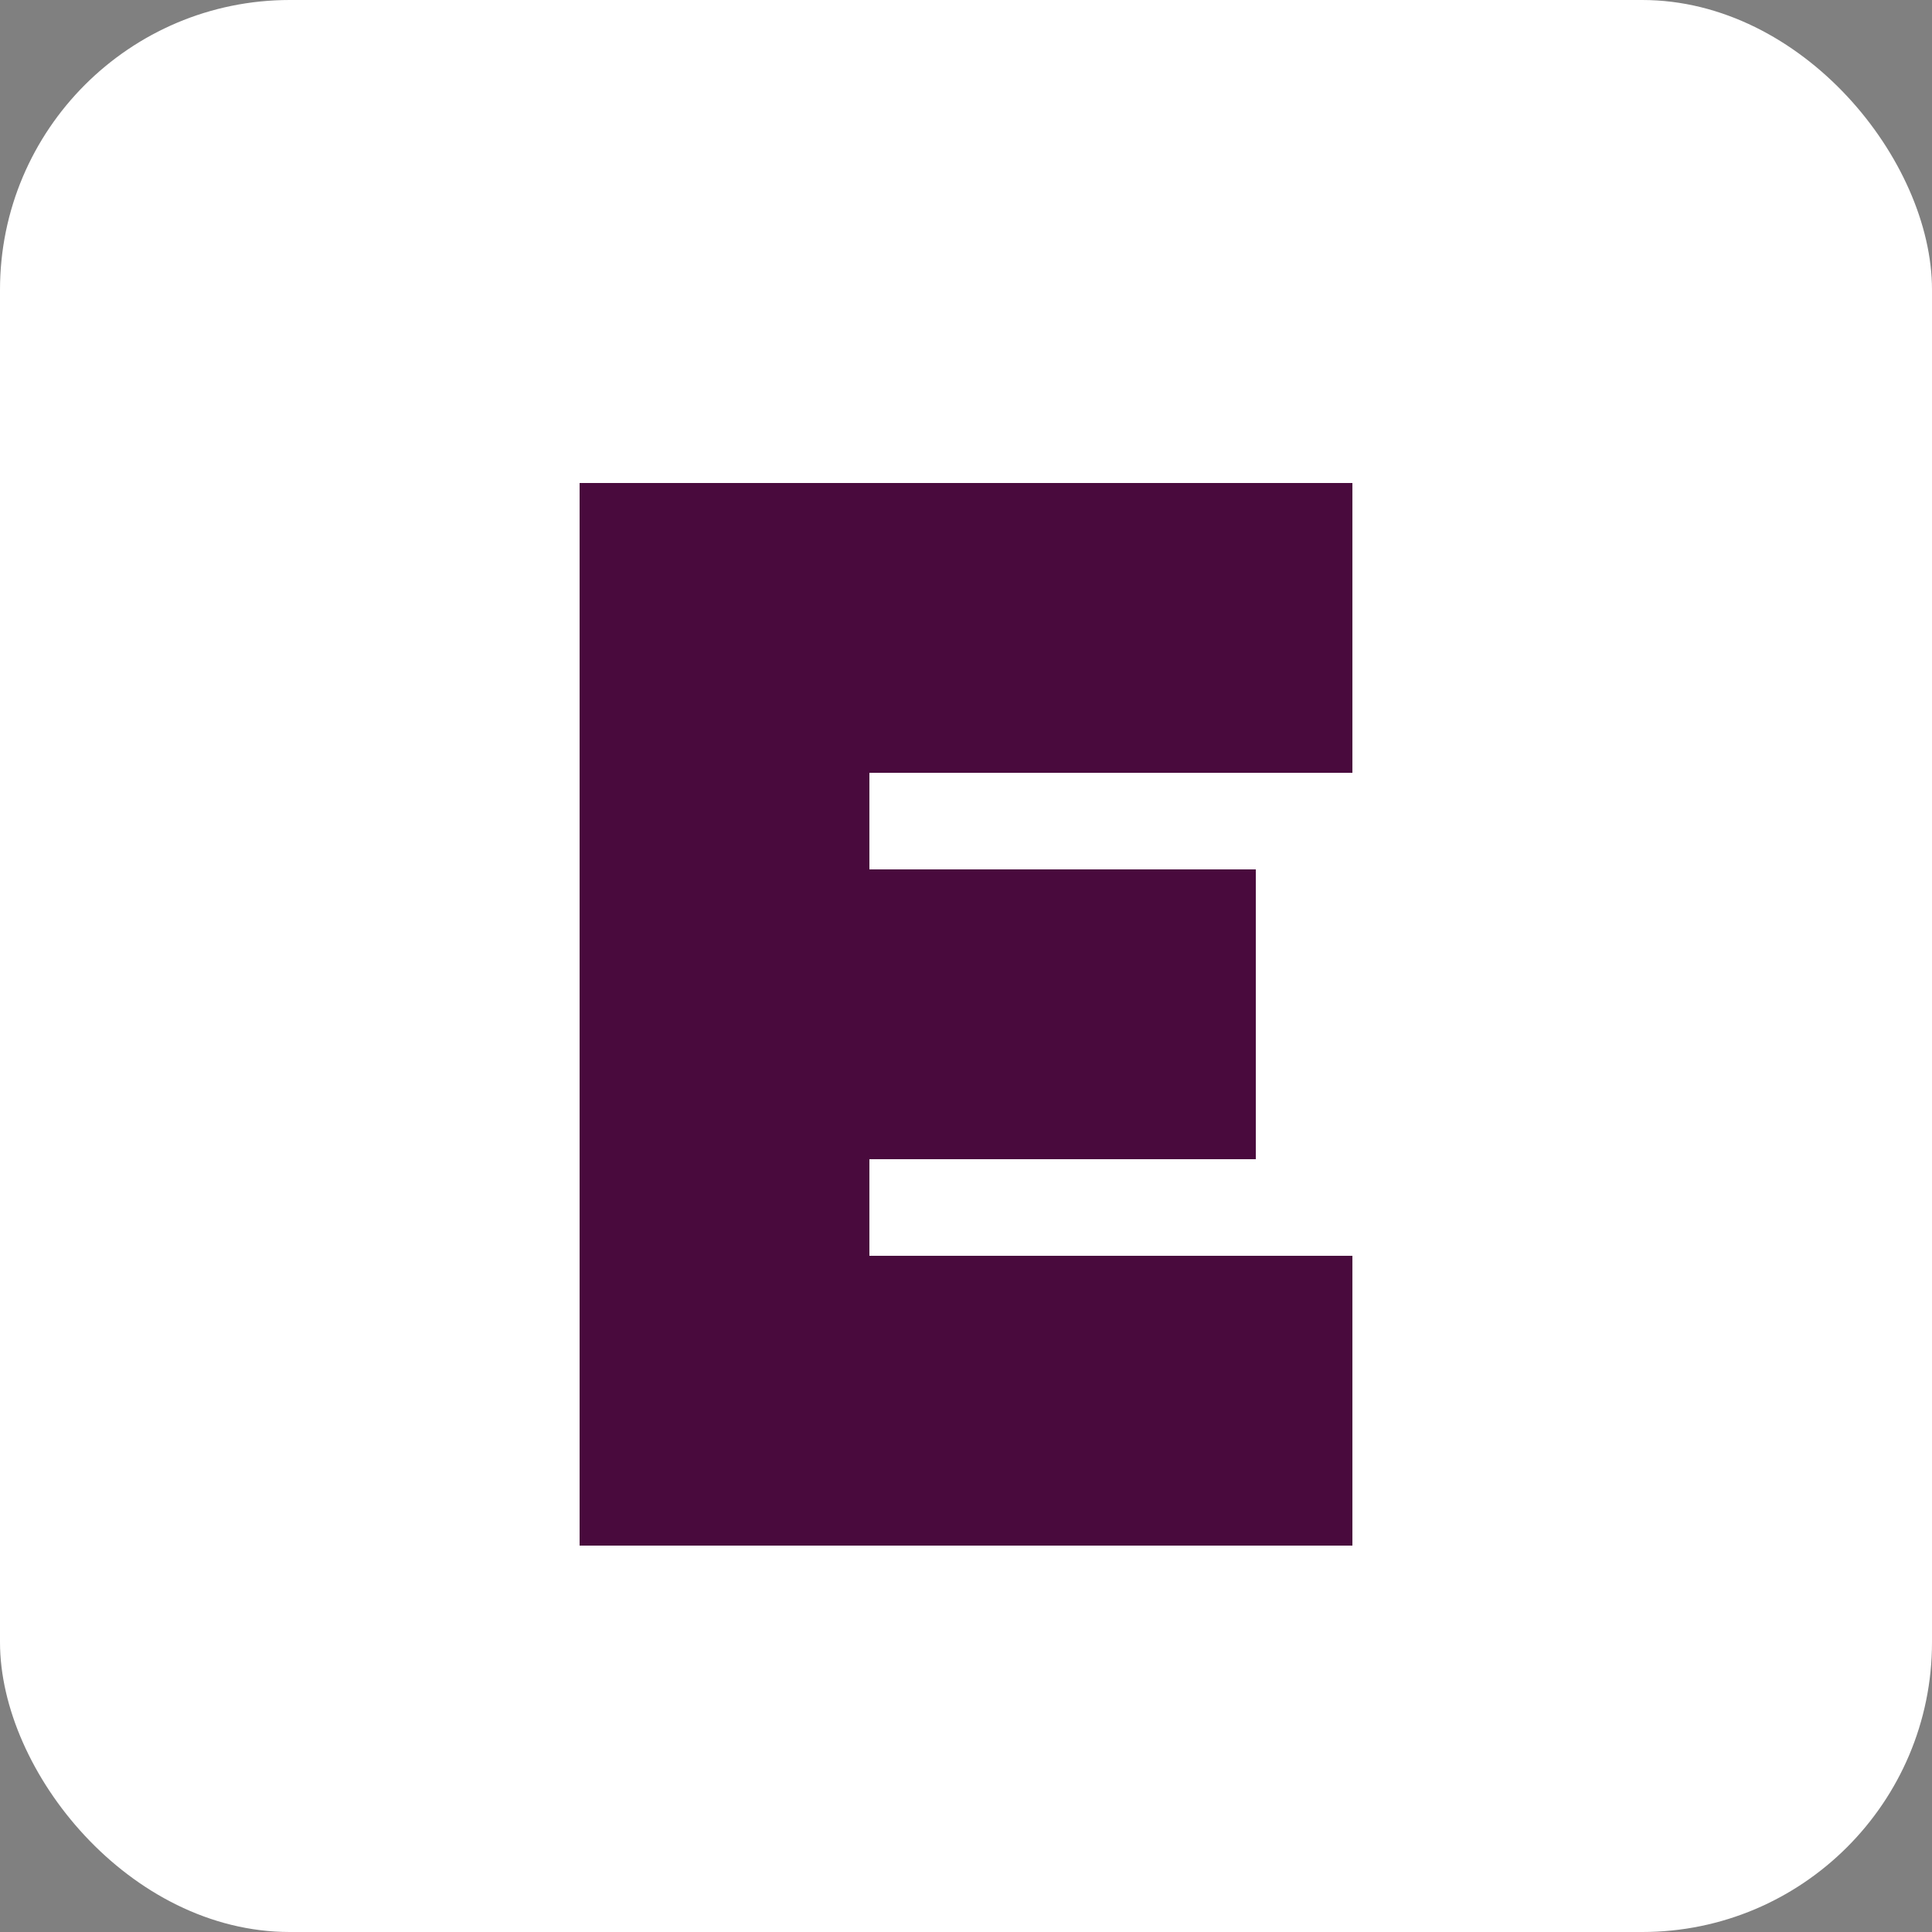 <svg xmlns="http://www.w3.org/2000/svg" viewBox="0 0 100 100" width="32" height="32">
  <rect x="0" y="0" width="100" height="100" fill="#808080" stroke="none"/>
  <rect width="100" height="100" rx="15" fill="#FFFFFF"/>
  <path d="M30 25 L70 25 L70 40 L45 40 L45 45 L65 45 L65 60 L45 60 L45 65 L70 65 L70 80 L30 80 Z" fill="#490A3D"/>
</svg> 